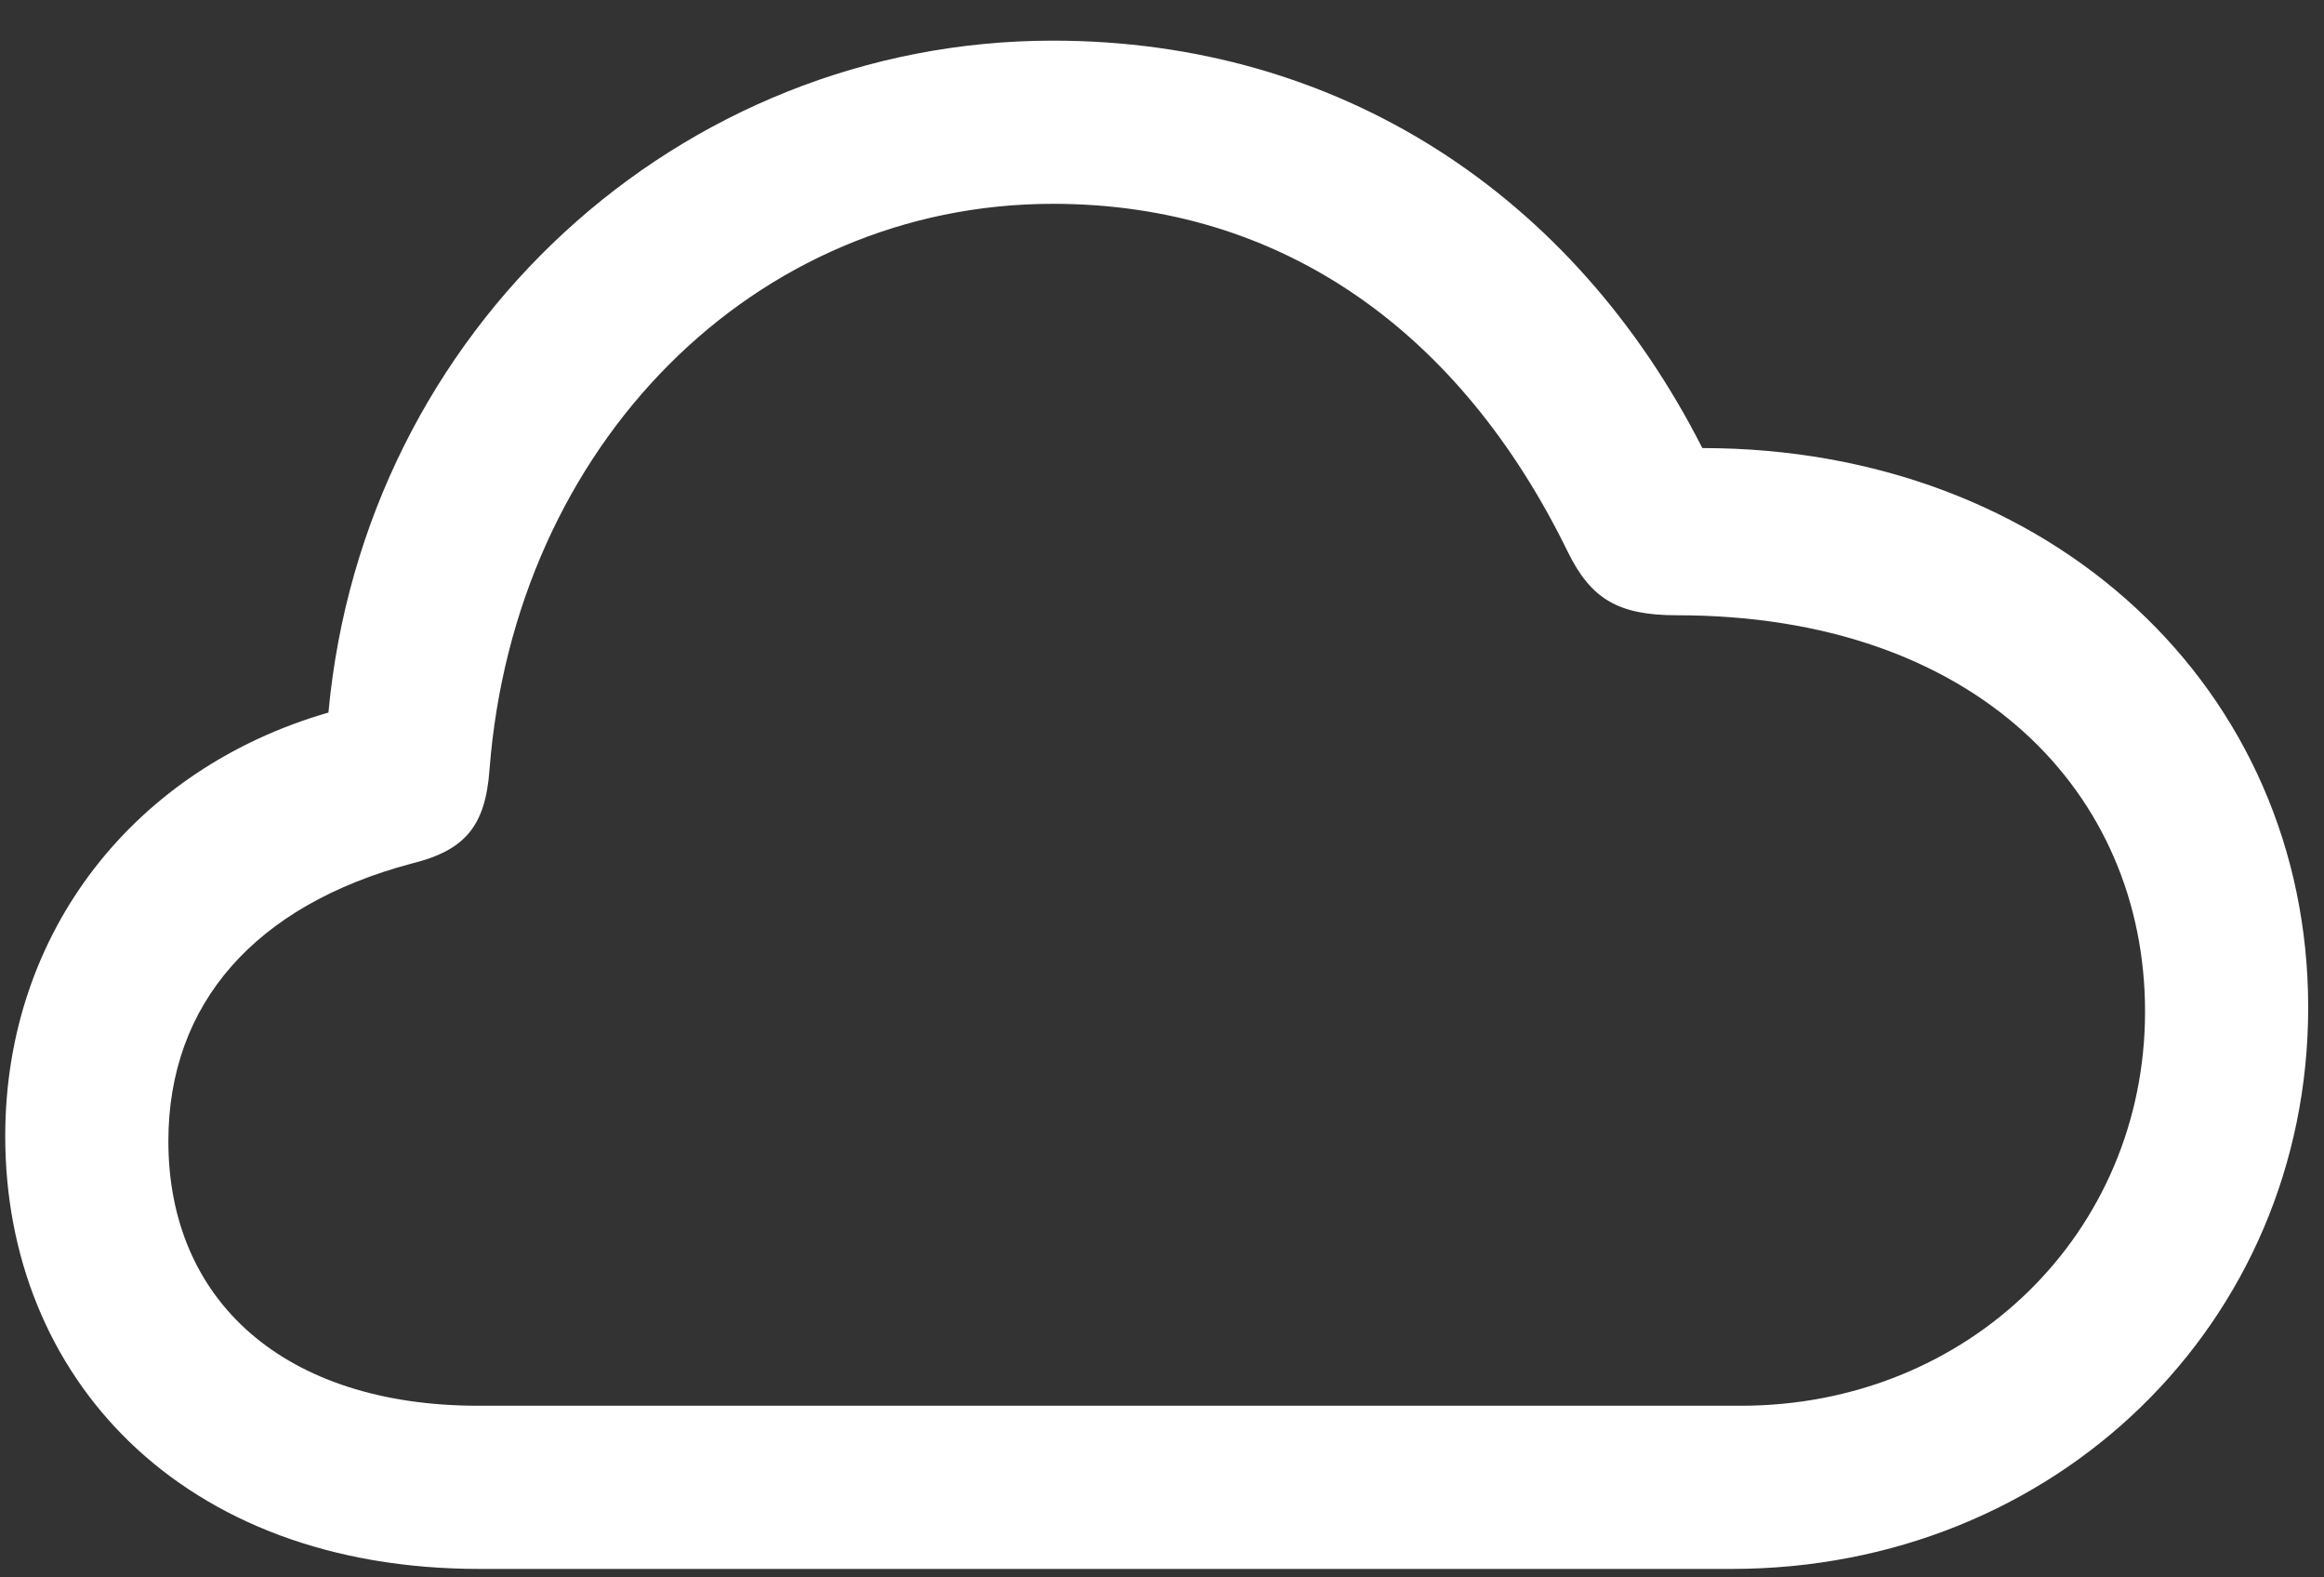 <svg width="56" height="38" viewBox="0 0 56 38" fill="none" xmlns="http://www.w3.org/2000/svg">
<rect x="0" y="0" width="56" height="38" fill="#333333" stroke="none"/>
<path d="M11.552 37.796C4.35 37.796 0.126 33.157 0.126 27.371C0.126 22.439 3.251 18.509 7.914 17.166C8.769 7.913 16.386 0.979 25.37 0.979C32.279 0.979 37.919 4.69 41.02 10.794C49.442 10.794 55.619 16.605 55.619 24.27C55.619 31.863 49.54 37.796 41.727 37.796H11.552ZM11.527 33.865H41.947C47.44 33.865 51.688 29.69 51.688 24.368C51.688 19.119 47.636 14.822 40.409 14.822C38.993 14.822 38.334 14.432 37.773 13.284C35.185 7.986 30.888 4.91 25.37 4.91C18.192 4.91 12.406 10.696 11.796 18.533C11.698 19.9 11.21 20.486 9.916 20.804C6.156 21.805 4.057 24.173 4.057 27.493C4.057 31.351 6.864 33.865 11.527 33.865Z" fill="white"/>
</svg>
